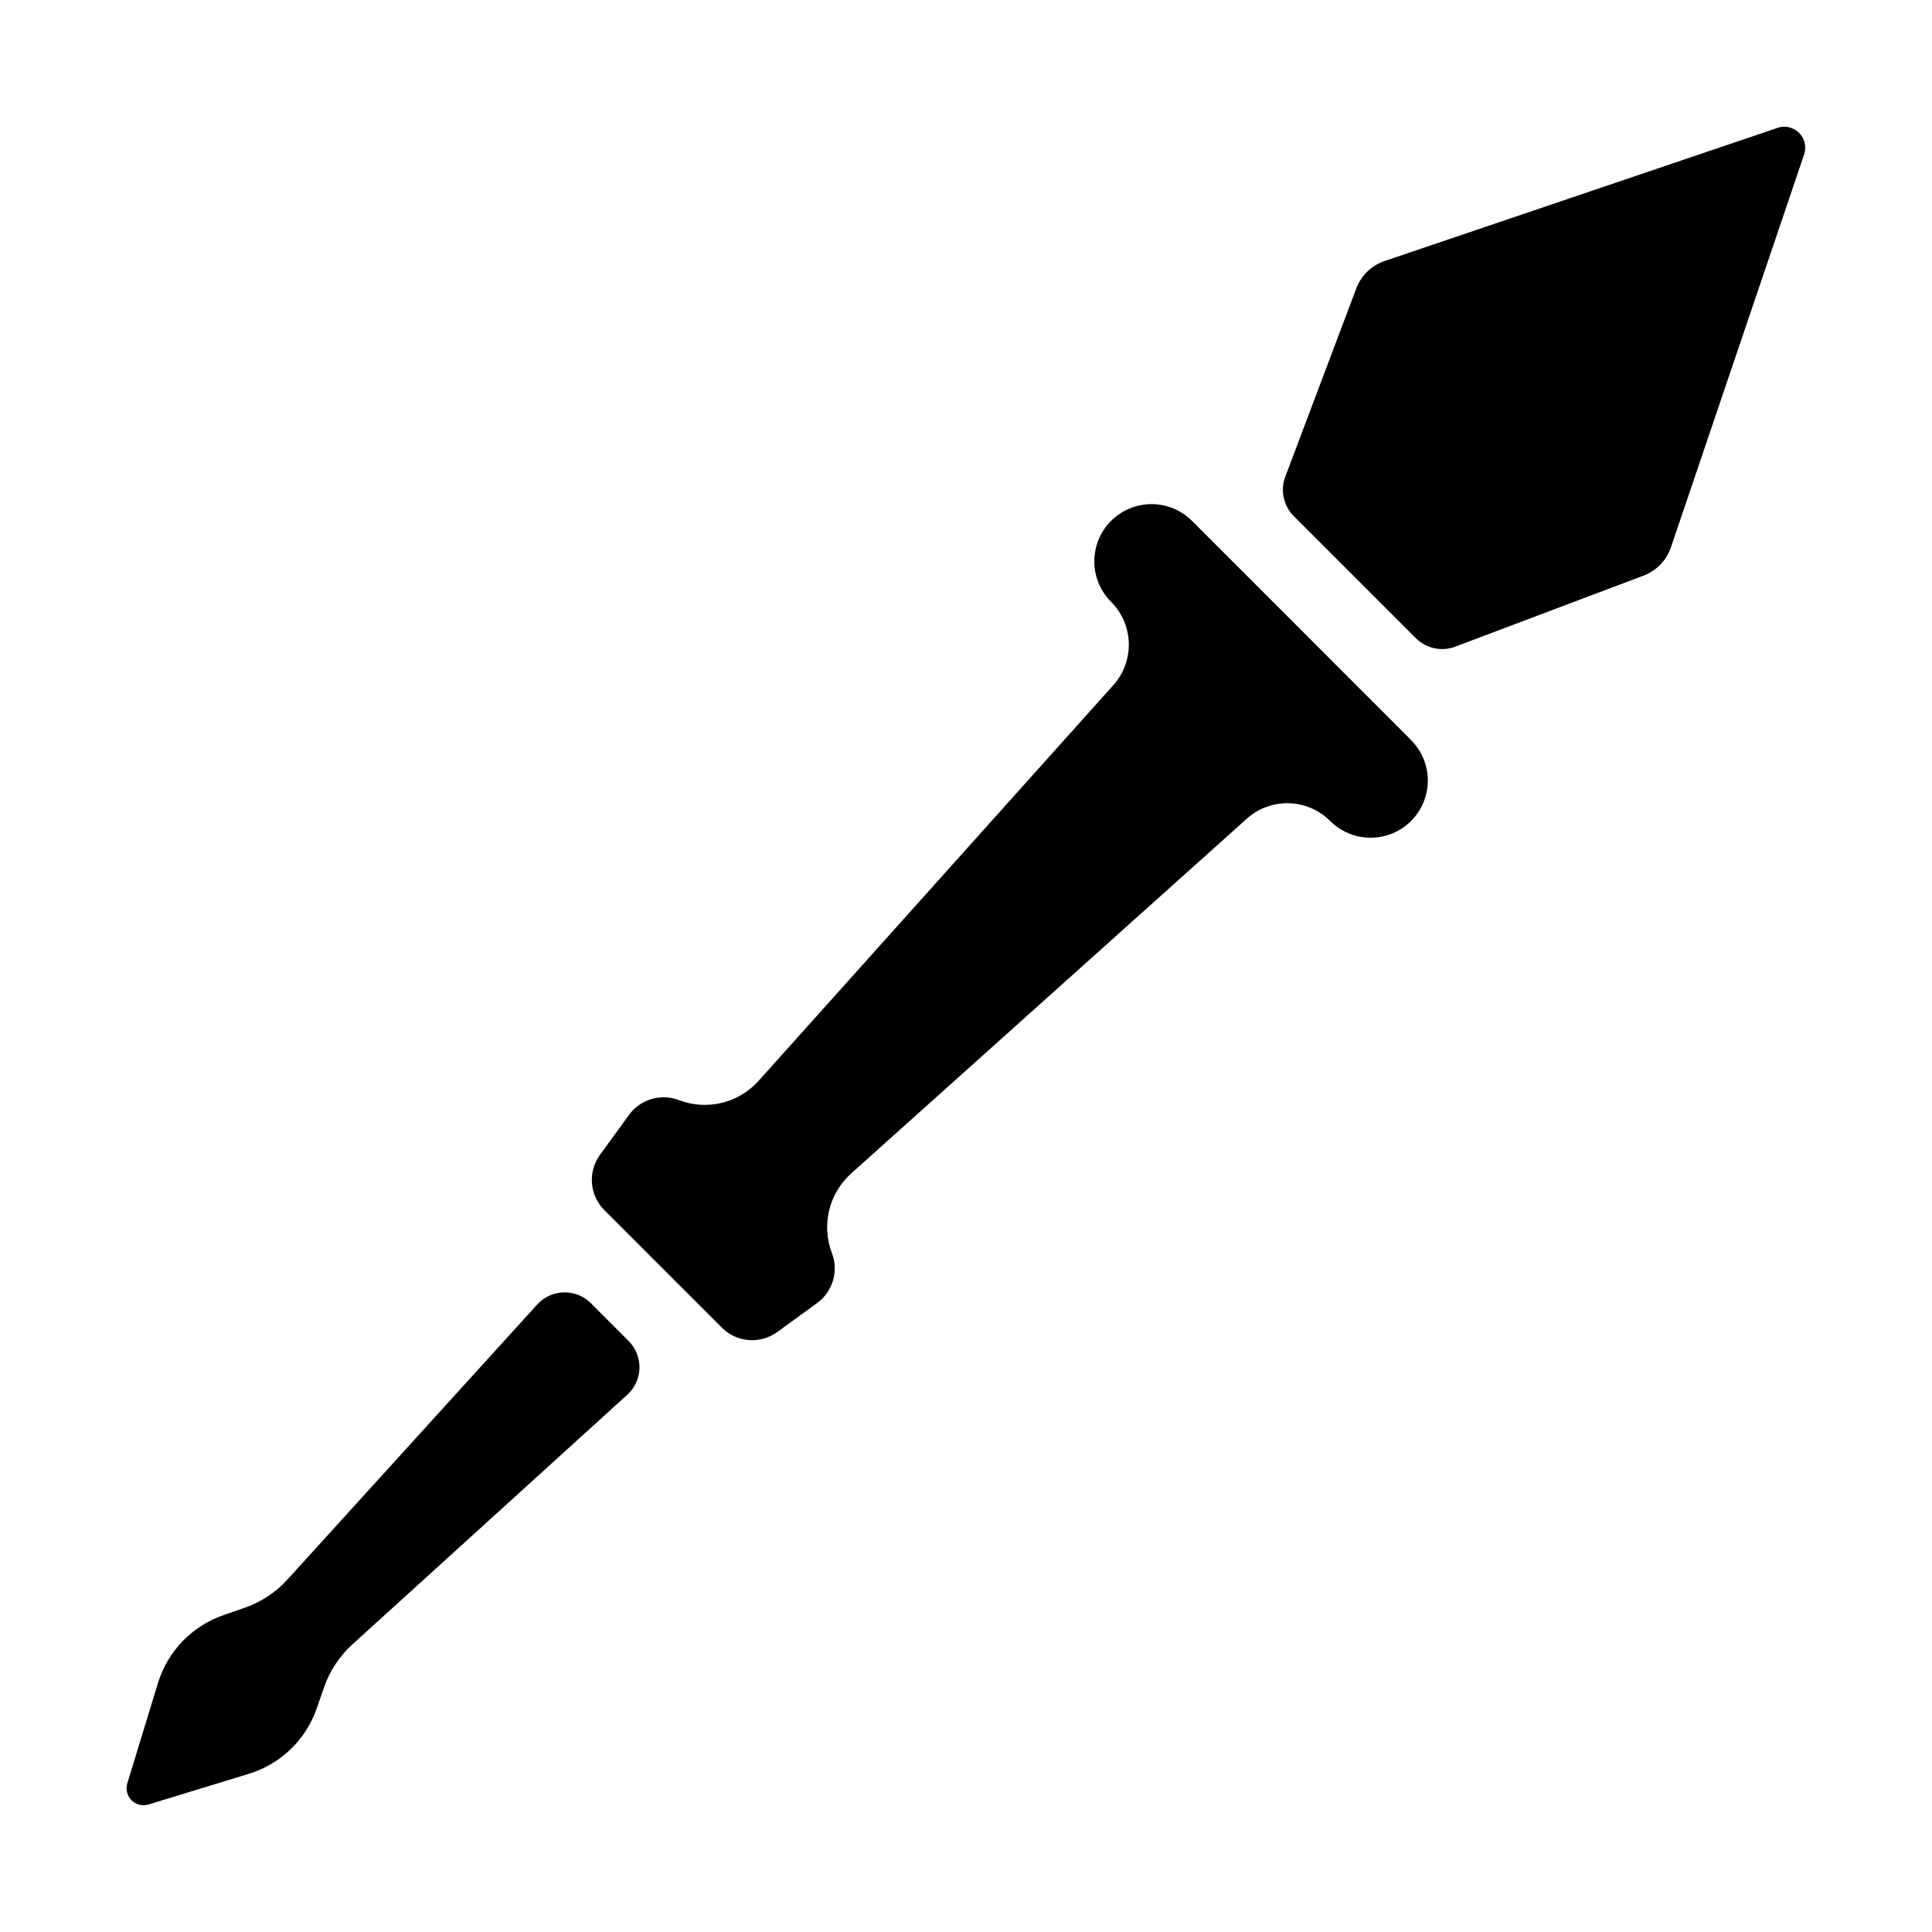 <?xml version="1.0" encoding="UTF-8"?>
<!-- Uploaded to: ICON Repo, www.iconrepo.com, Generator: ICON Repo Mixer Tools -->
<svg fill="#000000" width="800px" height="800px" version="1.1" viewBox="144 144 512 512" xmlns="http://www.w3.org/2000/svg">
 <g>
  <path d="m488.92 311.07-29.027-29.027c-2.844-2.848-6.703-4.445-10.727-4.445-4.023 0-7.879 1.598-10.723 4.445-2.844 2.844-4.438 6.699-4.438 10.719s1.594 7.879 4.438 10.723c2.891 2.887 4.574 6.773 4.699 10.859 0.129 4.086-1.305 8.066-4.012 11.133l-94.09 104.95c-2.59 2.894-6 4.93-9.773 5.844-3.777 0.91-7.738 0.656-11.363-0.738-4.789-1.824-10.207-0.211-13.215 3.938l-7.676 10.547c-3.285 4.512-2.797 10.742 1.152 14.684l15.566 15.578 15.578 15.566h-0.004c3.945 3.945 10.172 4.434 14.684 1.148l10.547-7.676v0.004c4.148-3.012 5.762-8.43 3.938-13.219-1.391-3.625-1.648-7.586-0.734-11.359 0.91-3.777 2.949-7.184 5.84-9.773l104.93-94.09v-0.004c3.066-2.703 7.047-4.141 11.133-4.012 4.09 0.129 7.973 1.809 10.859 4.703 2.848 2.84 6.703 4.434 10.723 4.434s7.875-1.594 10.719-4.434c2.848-2.844 4.449-6.699 4.449-10.723 0-4.023-1.602-7.879-4.449-10.719z"/>
  <path d="m615.06 177.89-104.1 35.273c-3.469 1.172-6.234 3.84-7.527 7.266l-18.816 49.906c-1.371 3.625-0.488 7.715 2.254 10.449l32.355 32.355c2.738 2.727 6.816 3.602 10.43 2.234l49.91-18.832v-0.004c3.426-1.293 6.09-4.055 7.262-7.527l35.285-104.08c0.68-2.004 0.16-4.219-1.336-5.715-1.5-1.496-3.715-2.012-5.719-1.328z"/>
  <path d="m227.92 596.8 1.969-5.668h-0.004c1.516-4.359 4.102-8.27 7.519-11.367l72.816-66.125c2.004-1.809 3.18-4.363 3.246-7.062s-0.98-5.309-2.891-7.215l-9.961-9.977c-1.906-1.914-4.516-2.961-7.215-2.894-2.699 0.066-5.254 1.242-7.062 3.246l-66.125 72.816c-3.098 3.418-7.008 6.004-11.363 7.519l-5.668 1.969c-8.316 2.883-14.75 9.57-17.32 17.984l-8.117 26.566v0.004c-0.488 1.59-0.059 3.316 1.113 4.492 1.176 1.176 2.906 1.605 4.496 1.117l26.566-8.117c8.414-2.562 15.102-8.984 18-17.289z"/>
 </g>
</svg>